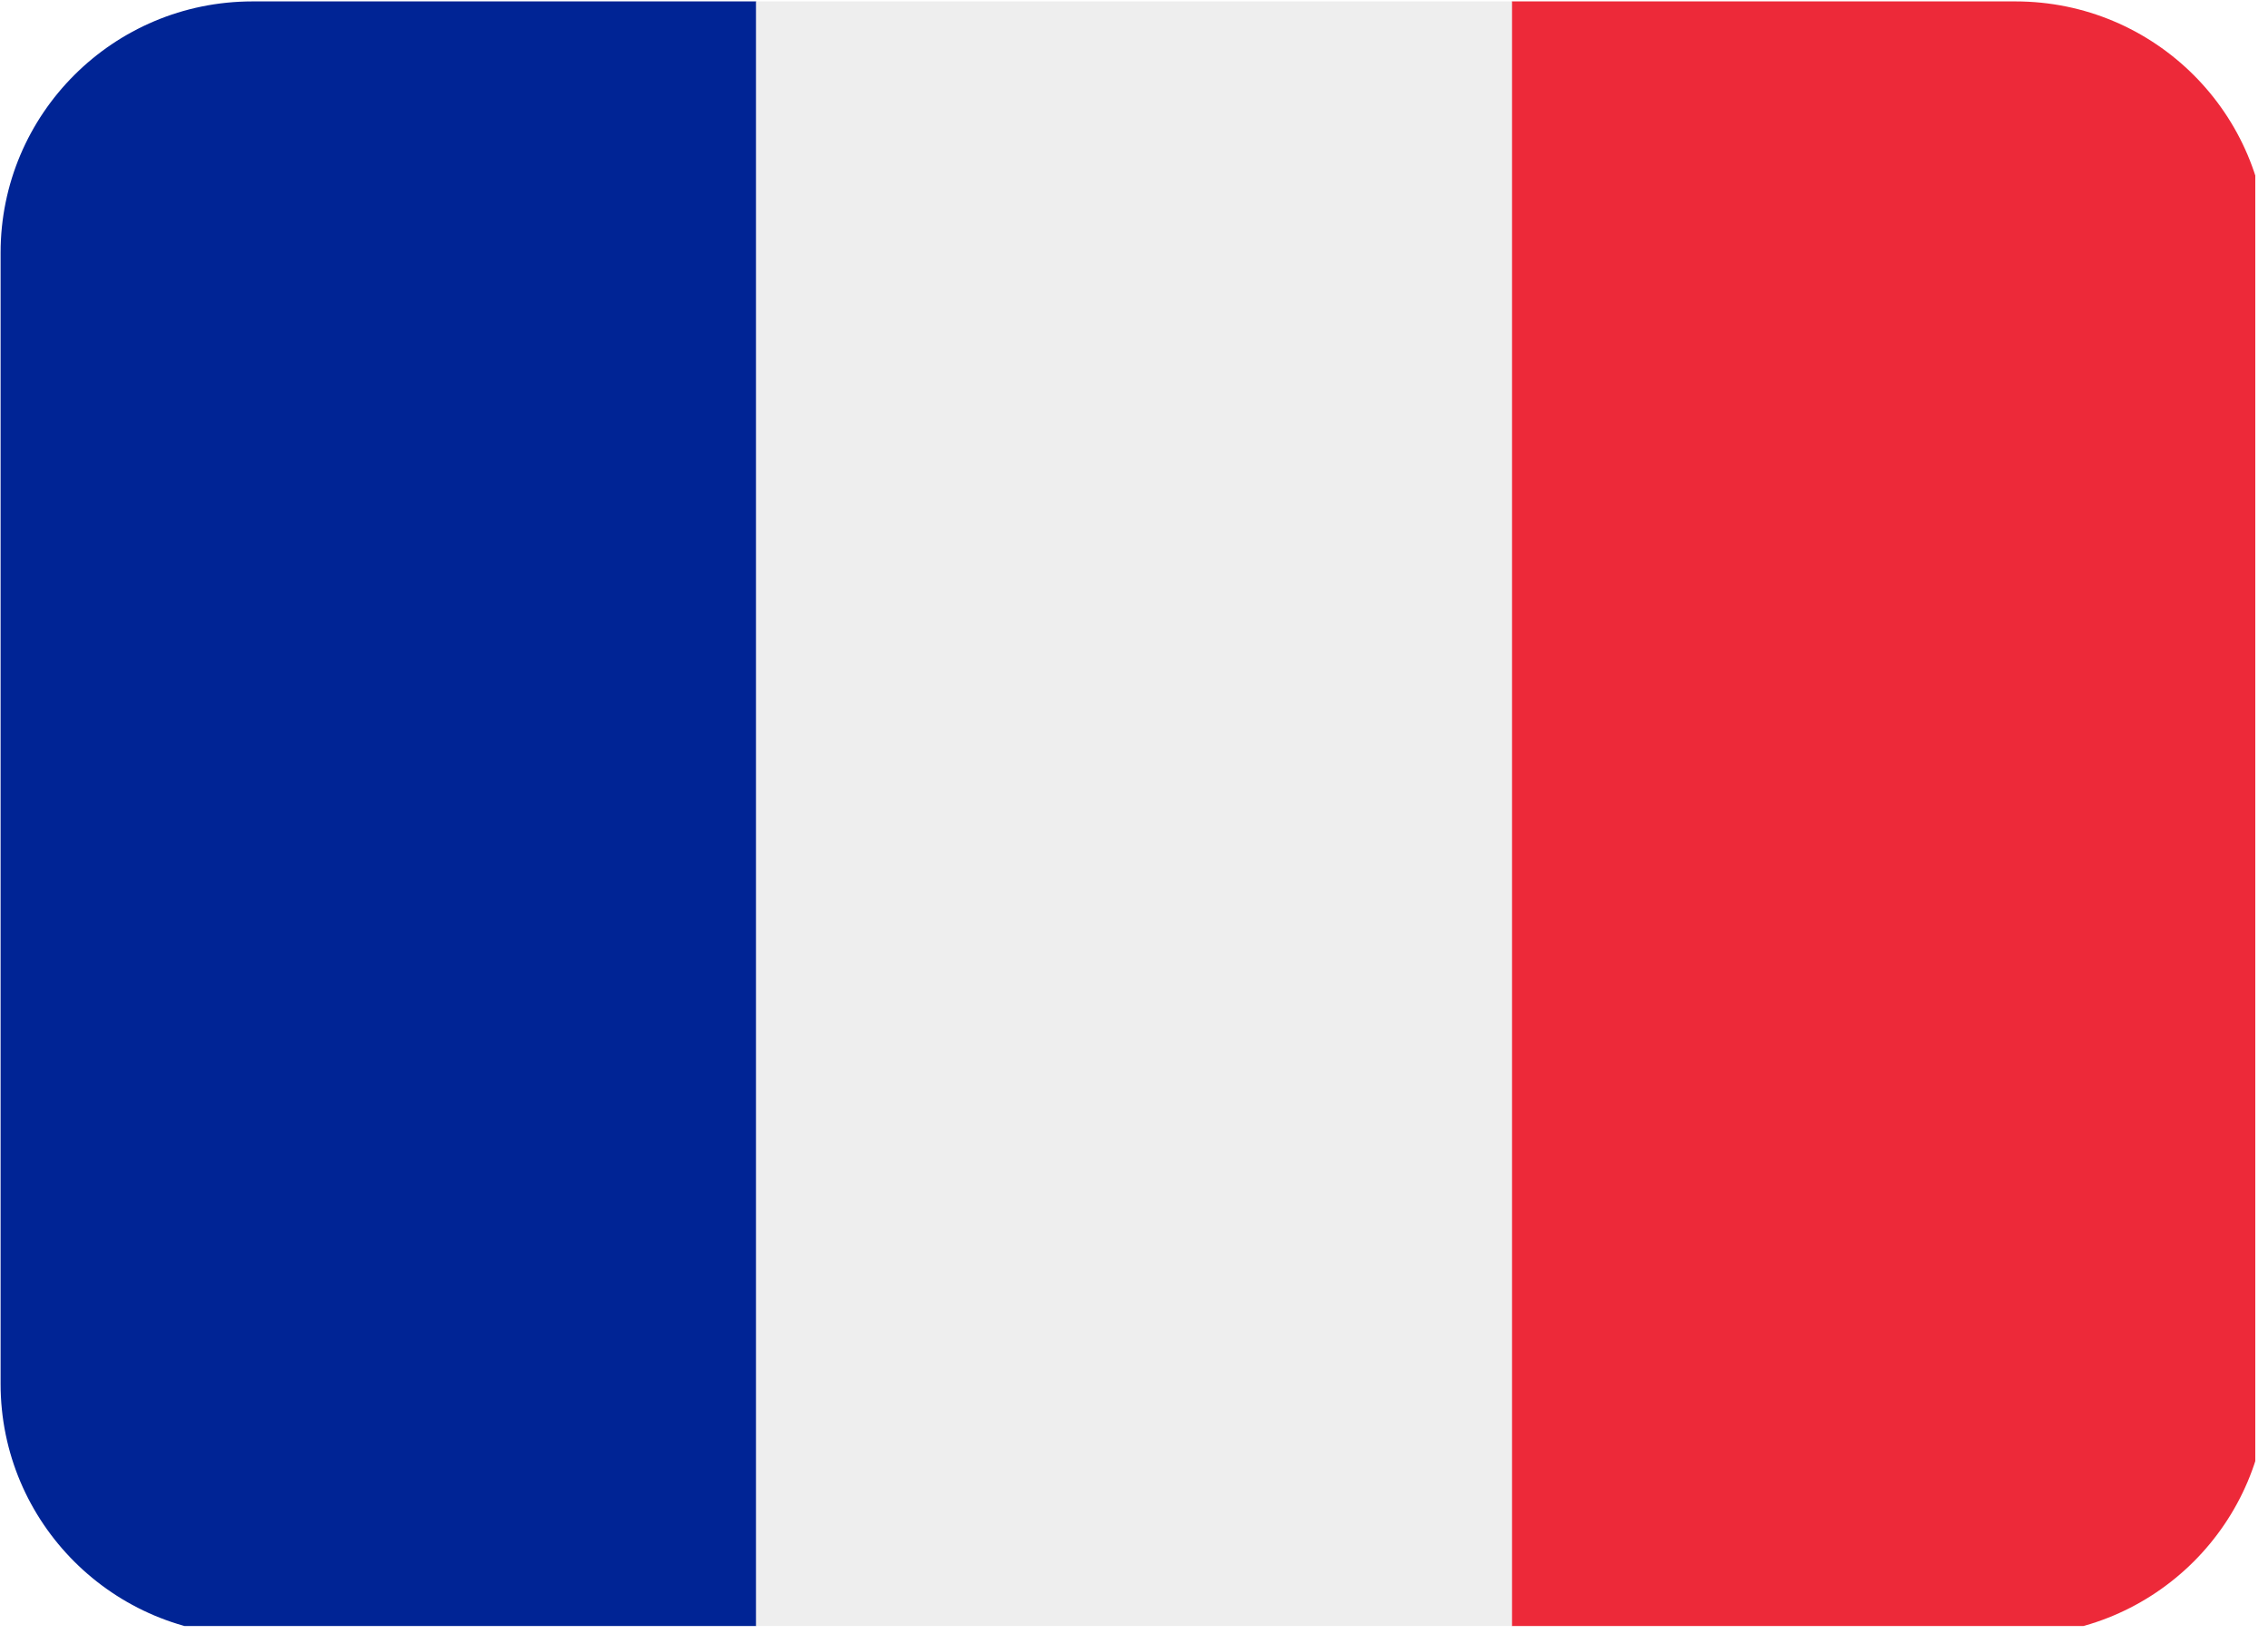 <svg xmlns="http://www.w3.org/2000/svg" xmlns:xlink="http://www.w3.org/1999/xlink" width="118" viewBox="0 0 88.5 63.75" height="85" preserveAspectRatio="xMidYMid meet"><defs><clipPath id="id1"><path d="M 58 0.055 L 88.004 0.055 L 88.004 63.445 L 58 63.445 Z M 58 0.055 " clip-rule="nonzero"></path></clipPath><clipPath id="id2"><path d="M 0 0.055 L 30 0.055 L 30 63.445 L 0 63.445 Z M 0 0.055 " clip-rule="nonzero"></path></clipPath><clipPath id="id3"><path d="M 29 0.055 L 59 0.055 L 59 63.445 L 29 63.445 Z M 29 0.055 " clip-rule="nonzero"></path></clipPath></defs><g clip-path="url(#id1)"><path fill="#ed2939" d="M 88.477 53.996 C 88.477 59.414 84.078 63.805 78.648 63.805 L 58.992 63.805 L 58.992 0.055 L 78.648 0.055 C 84.078 0.055 88.477 4.445 88.477 9.863 Z M 88.477 53.996 " fill-opacity="1" fill-rule="nonzero"></path></g><g clip-path="url(#id2)"><path fill="#002495" d="M 9.852 0.055 C 4.422 0.055 0.023 4.445 0.023 9.863 L 0.023 53.996 C 0.023 59.414 4.422 63.805 9.852 63.805 L 29.508 63.805 L 29.508 0.055 Z M 9.852 0.055 " fill-opacity="1" fill-rule="nonzero"></path></g><g clip-path="url(#id3)"><path fill="#eeeeee" d="M 29.508 0.055 L 58.992 0.055 L 58.992 63.805 L 29.508 63.805 Z M 29.508 0.055 " fill-opacity="1" fill-rule="nonzero"></path></g></svg>